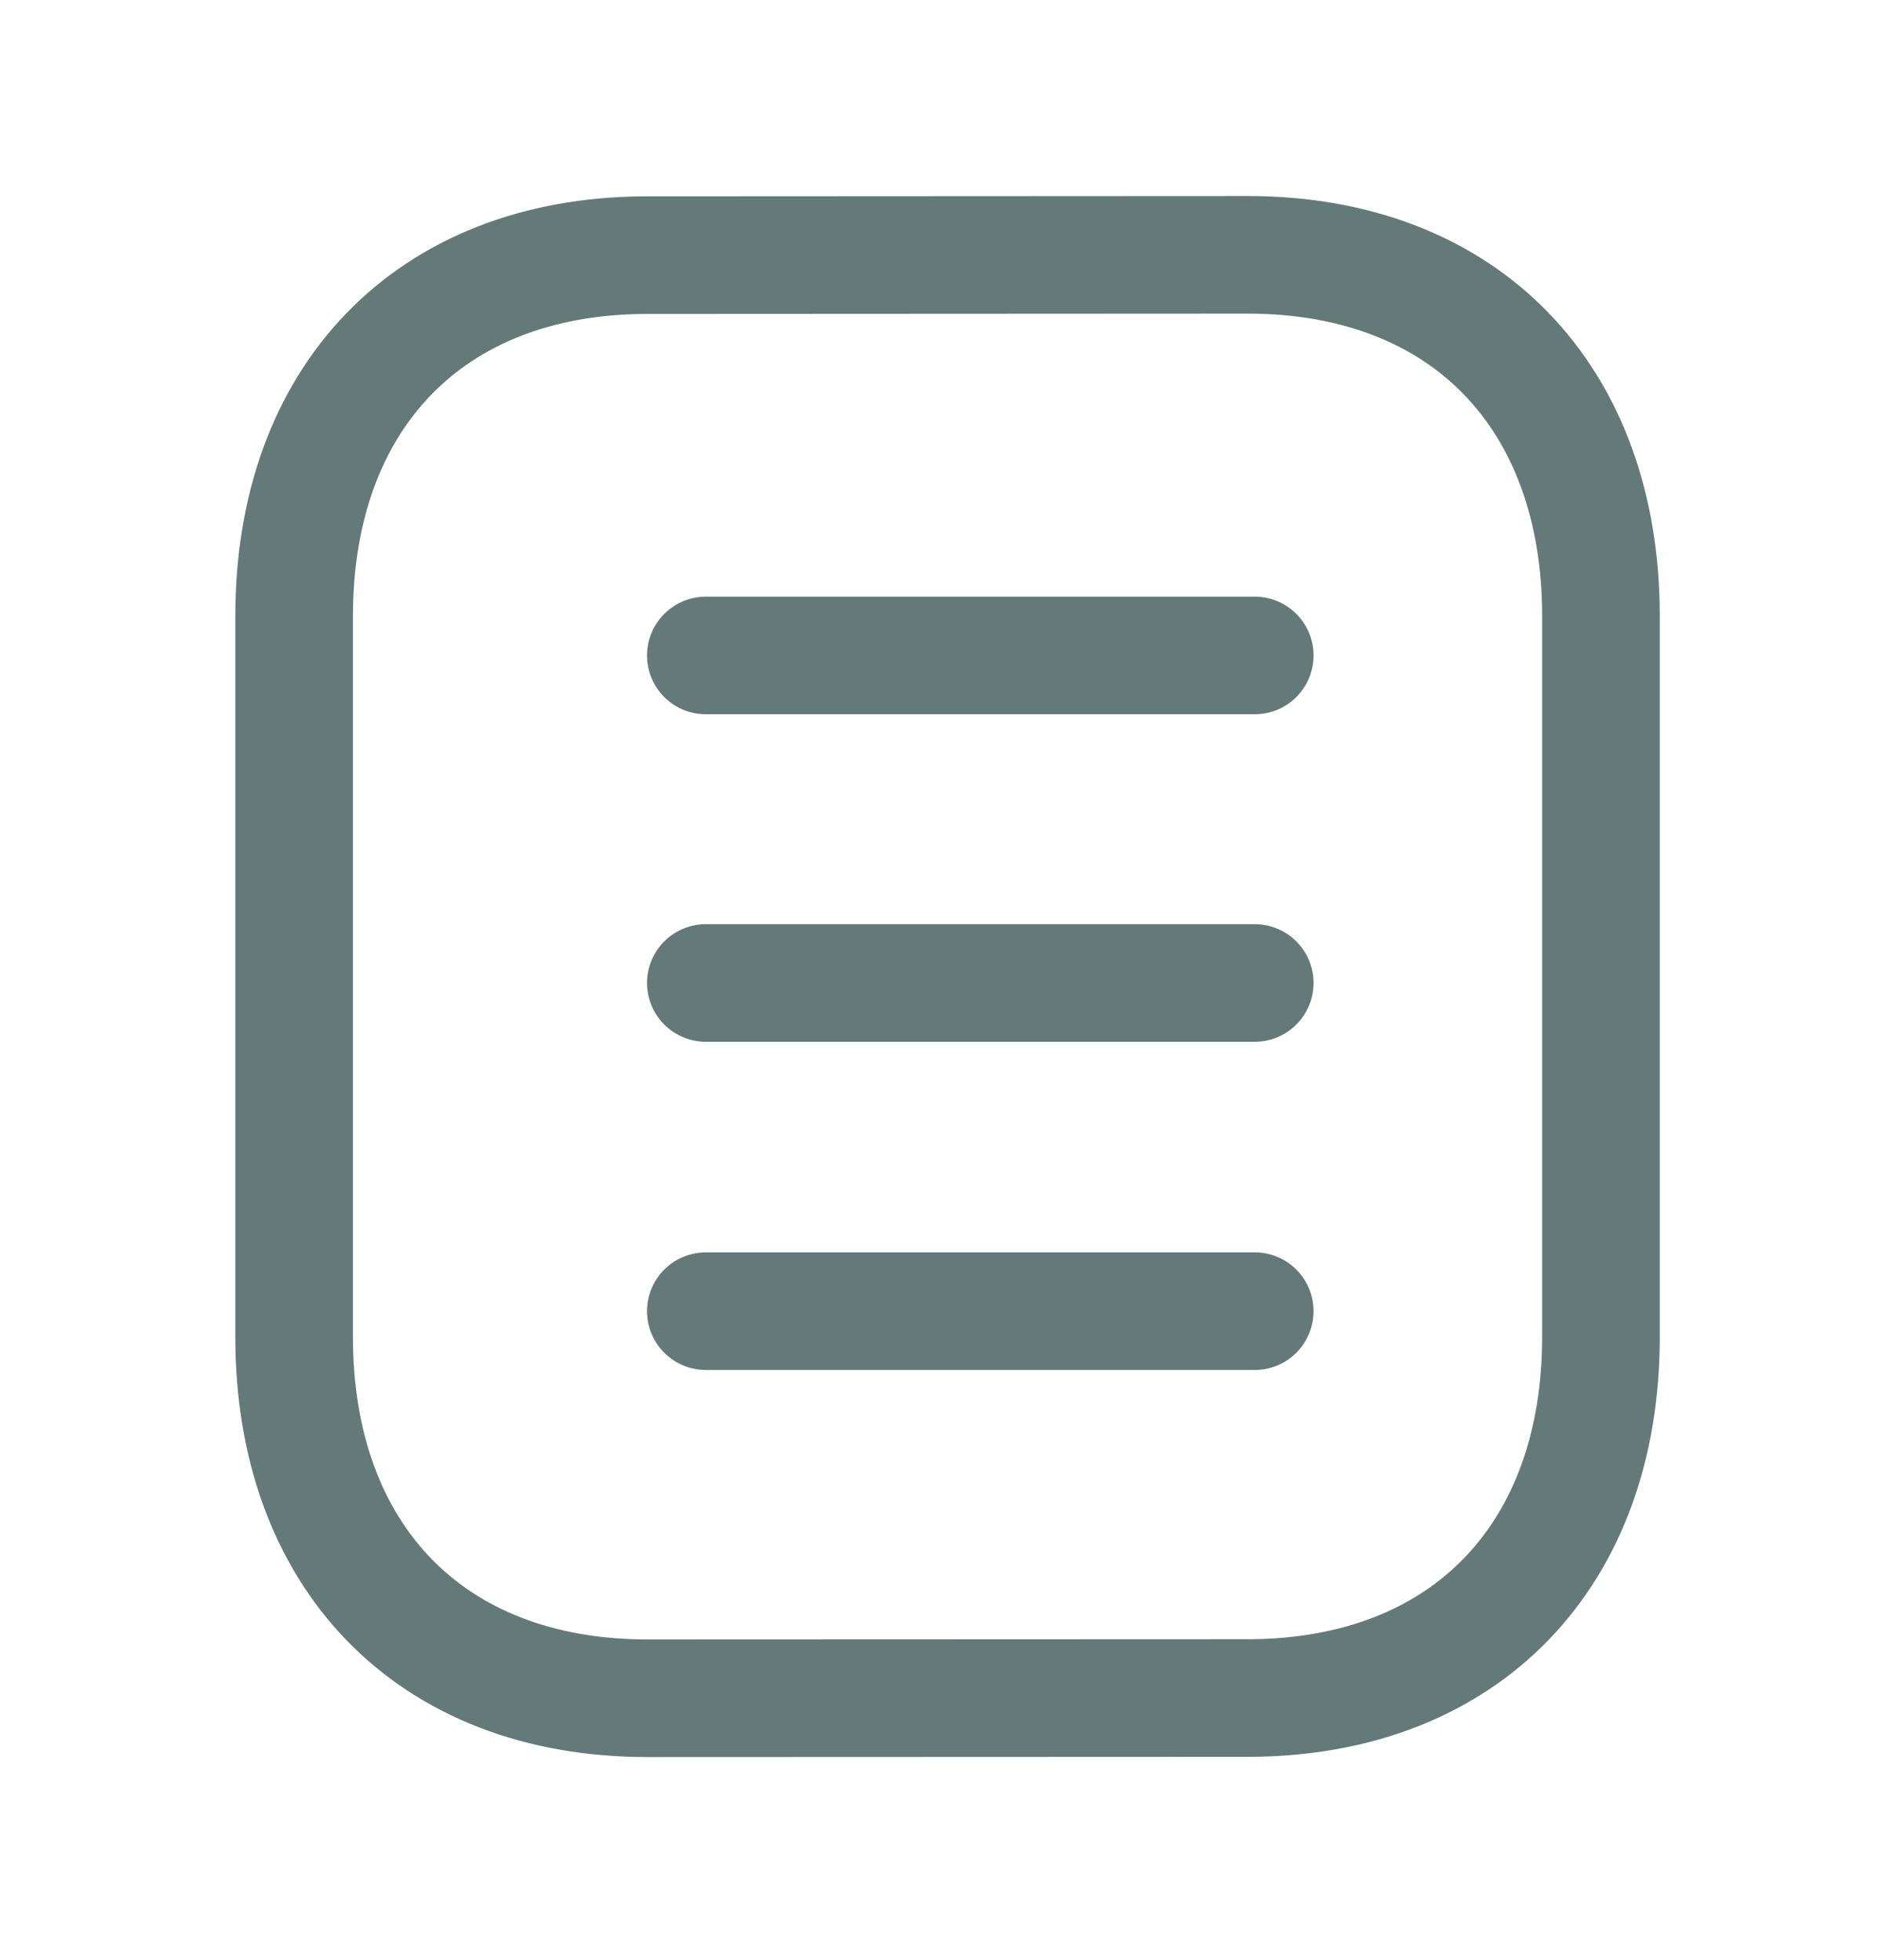 <svg width="24" height="25" viewBox="0 0 24 25" fill="none" xmlns="http://www.w3.org/2000/svg">
<g id="Document">
<g id="Iconly/Light/Document">
<g id="Document_2">
<path id="Stroke-1" d="M16.001 16.723H9.001" stroke="#637A79" stroke-width="1.5" stroke-linecap="round" stroke-linejoin="round"/>
<path id="Stroke-2" d="M16.001 12.537H9.001" stroke="#637A79" stroke-width="1.5" stroke-linecap="round" stroke-linejoin="round"/>
<path id="Stroke-3" d="M16.001 8.36H9.001" stroke="#637A79" stroke-width="1.5" stroke-linecap="round" stroke-linejoin="round"/>
<path id="Stroke-4" fill-rule="evenodd" clip-rule="evenodd" d="M15.909 3.25C15.909 3.25 8.232 3.254 8.22 3.254C5.46 3.271 3.751 5.087 3.751 7.857V17.053C3.751 19.837 5.473 21.66 8.257 21.66C8.257 21.66 15.933 21.657 15.946 21.657C18.706 21.64 20.416 19.823 20.416 17.053V7.857C20.416 5.073 18.693 3.25 15.909 3.25Z" stroke="#637A79" stroke-width="1.5" stroke-linecap="round" stroke-linejoin="round"/>
</g>
</g>
</g>
</svg>
